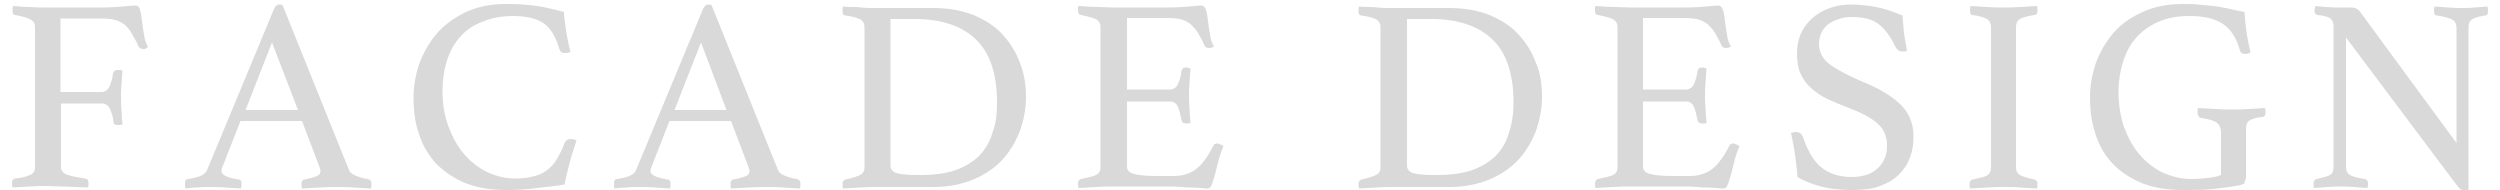 <svg xmlns="http://www.w3.org/2000/svg" viewBox="0 0 500 38"><path d="M7 5.4c0-.7-.3-1.2-.9-1.5-.5-.3-1.5-.6-3-.9-.3 0-.4-.1-.5-.3 0-.1-.1-.3-.1-.6 0-.2 0-.5.1-.9 1.3.1 2.4.2 3.6.2 1.1.1 2.2.1 3.3.1h10.9c1.4 0 2.8-.1 4.1-.2 1.3-.1 2.2-.2 2.6-.2.4 0 .8.3.9.9.2.6.3 1.3.4 2.2.1.8.2 1.7.4 2.7.1.9.4 1.8.8 2.5-.1.1-.3.2-.4.3-.2.1-.4.1-.6.1-.4 0-.7-.2-.9-.5-.4-1-.9-1.8-1.3-2.5C26 6 25.5 5.5 25 5c-.5-.4-1.2-.8-1.9-1-.7-.2-1.7-.3-2.8-.3h-8.2v14.7h8.2c.7 0 1.3-.4 1.6-1.1.3-.7.6-1.6.7-2.6.1-.5.4-.7 1-.7.3 0 .6 0 .9.1-.1.8-.1 1.7-.2 2.8-.1 1-.1 2-.1 2.7 0 .6 0 1.4.1 2.3 0 .9.1 1.9.2 3-.3.1-.6.1-.8.1-.3 0-.5 0-.7-.1-.2-.1-.3-.3-.3-.6-.1-1-.4-1.8-.7-2.5-.3-.7-.9-1.1-1.6-1.1h-8.2v12.8c0 .7.5 1.2 1.4 1.5.9.3 2.1.5 3.4.7.4 0 .7.3.7.9 0 .3 0 .6-.1.9-.8 0-1.6-.1-2.5-.1-.7 0-1.6-.1-2.6-.1s-2-.1-3.1-.1c-1 0-2.1 0-3.4.1-1.2.1-2.4.1-3.5.2-.1-.4-.1-.7-.1-.9 0-.6.2-.8.6-.9 1.3-.1 2.3-.4 3-.7.7-.3 1-.8 1-1.5V5.4zm53.4 18.8H48.1l-3.5 8.9c-.2.4-.3.8-.3 1.1 0 .8 1.1 1.3 3.4 1.7.3 0 .4.1.5.3.1.2.1.4.1.6s0 .5-.1.9c-1-.1-2-.1-3.1-.2s-2.2-.1-3.3-.1c-.7 0-1.5 0-2.3.1-.8 0-1.6.1-2.4.2-.1-.3-.1-.6-.1-.9 0-.3 0-.5.1-.7.1-.2.3-.3.6-.3 1.1-.2 2-.4 2.6-.7.6-.3 1-.7 1.2-1.3l13.3-32c.3-.6.6-.9 1-.9.1 0 .4 0 .7.1l13.3 33c.2.5.7.9 1.5 1.2.8.3 1.5.5 2.3.6.2.1.4.2.5.3.1.1.2.4.2.7 0 .2 0 .5-.1.9-1.2-.1-2.3-.1-3.5-.2-1.1-.1-2.2-.1-3.2-.1s-2.2 0-3.5.1c-1.3.1-2.5.1-3.6.2-.1-.4-.1-.7-.1-.9 0-.3.1-.6.2-.7.1-.1.2-.2.4-.2 1-.2 1.7-.4 2.3-.6.6-.2.9-.6.9-1.1 0-.2-.1-.5-.2-.8l-3.5-9.2zm-.8-2.2L54.4 8.5 49.1 22h10.5zm41.5 16c-3.1 0-5.8-.5-8.1-1.4-2.3-1-4.2-2.3-5.8-3.9-1.5-1.7-2.7-3.6-3.4-5.9-.8-2.3-1.1-4.7-1.1-7.3 0-2.2.4-4.4 1.1-6.6.8-2.2 1.9-4.2 3.4-6 1.5-1.8 3.4-3.2 5.8-4.4 2.3-1.1 5-1.7 8.1-1.7 1.2 0 2.3 0 3.3.1s2 .1 2.9.3c.9.1 1.8.3 2.7.5.9.2 1.8.4 2.8.7 0 1 .2 2.2.4 3.6s.5 2.9.9 4.4c-.3.1-.6.2-.9.2-.3 0-.6 0-.8-.1-.2-.1-.4-.3-.5-.6-.7-2.4-1.7-4.2-3.1-5.2-1.4-1-3.5-1.5-6.2-1.5-2.3 0-4.3.4-6 1.1-1.9.7-3.4 1.7-4.5 3-1.2 1.3-2.1 2.9-2.7 4.8-.6 1.9-.9 3.9-.9 6.2 0 2.5.4 4.9 1.2 7 .8 2.1 1.8 4 3.1 5.5s2.8 2.7 4.6 3.6c1.7.8 3.6 1.3 5.6 1.3 1.6 0 2.9-.2 4-.5s2-.8 2.7-1.4 1.3-1.3 1.8-2.2c.5-.9 1-1.8 1.4-3 .3-.6.7-.8 1.3-.8.2 0 .4 0 .6.1.2.1.4.1.5.2-.4 1.3-.9 2.7-1.3 4.2s-.8 3.1-1.1 4.6c-1.8.3-3.6.5-5.5.7-2 .3-4.1.4-6.3.4zm45.1-13.8h-12.3l-3.5 8.9c-.2.4-.3.8-.3 1.1 0 .8 1.1 1.3 3.4 1.7.3 0 .4.1.5.3.1.2.1.4.1.6s0 .5-.1.9c-1-.1-2-.1-3.1-.2s-2.2-.1-3.3-.1c-.7 0-1.5 0-2.3.1-.8 0-1.6.1-2.4.2-.1-.3-.1-.6-.1-.9 0-.3 0-.5.1-.7.1-.2.3-.3.6-.3 1.1-.2 2-.4 2.6-.7.6-.3 1-.7 1.2-1.3l13.3-32c.3-.6.6-.9 1-.9.1 0 .4 0 .7.1l13.3 33c.2.5.7.9 1.5 1.2.8.3 1.5.5 2.3.6.2.1.4.2.5.3.1.1.2.4.2.7 0 .2 0 .5-.1.9-1.2-.1-2.3-.1-3.5-.2-1.1-.1-2.2-.1-3.2-.1s-2.2 0-3.5.1c-1.3.1-2.5.1-3.6.2-.1-.4-.1-.7-.1-.9 0-.3.1-.6.2-.7.1-.1.2-.2.4-.2 1-.2 1.7-.4 2.3-.6.6-.2.9-.6.9-1.1 0-.2-.1-.5-.2-.8l-3.5-9.2zm-.9-2.2l-5.1-13.5-5.3 13.5h10.4zm59.9-2.6c0 2.2-.4 4.3-1.1 6.5-.8 2.1-1.9 4.1-3.4 5.8-1.5 1.7-3.5 3.1-5.8 4.1-2.3 1-5.1 1.6-8.2 1.6h-11.3c-1 0-2 0-3.3.1-1.2.1-2.4.1-3.5.2-.1-.4-.1-.7-.1-.9 0-.5.2-.8.6-.9 1.4-.3 2.3-.6 2.9-.9.6-.3.9-.8.9-1.4V5.4c0-.7-.3-1.2-.8-1.5-.6-.3-1.5-.6-3-.8-.2 0-.4-.1-.5-.3-.1-.2-.1-.4-.1-.6 0-.2 0-.5.1-.9.8.1 1.4.1 2 .1.6 0 1.1 0 1.6.1.5 0 1 .1 1.5.1h12.9c3.1 0 5.8.5 8.1 1.4 2.3 1 4.3 2.2 5.8 3.9 1.5 1.6 2.7 3.5 3.5 5.7.8 2 1.2 4.4 1.2 6.8zm-5.8 1.1c0-5.7-1.4-9.9-4.2-12.6-2.8-2.7-6.9-4.1-12.3-4.1h-4.8v29.3c0 .4.1.7.3.9.2.3.5.5.9.6.4.1 1 .3 1.8.3.8.1 1.7.1 2.9.1 2.8 0 5.2-.3 7.2-1 1.9-.7 3.5-1.7 4.7-2.9 1.2-1.3 2.1-2.8 2.6-4.6.7-1.8.9-3.8.9-6zm26-16.7v14.1h8.6c.7 0 1.3-.4 1.6-1.1.3-.7.6-1.6.7-2.6.1-.5.4-.7 1-.7.1 0 .3 0 .4.1.2 0 .3.1.4.1-.1.8-.1 1.7-.2 2.8-.1 1-.1 1.9-.1 2.7 0 .6 0 1.4.1 2.3 0 .9.1 1.9.2 3.1-.3.1-.6.1-.8.1-.6 0-.9-.2-1-.7-.2-1-.4-1.9-.7-2.6-.3-.7-.8-1.1-1.6-1.1h-8.6v13c0 .8.5 1.3 1.5 1.5 1 .3 2.6.4 4.9.4h3c1.1 0 2-.2 2.8-.5.8-.3 1.5-.7 2.1-1.3.6-.5 1.1-1.2 1.6-1.9s.9-1.5 1.4-2.4c.1-.3.4-.4.8-.4.2 0 .4.1.6.2l.6.3c-.3.7-.6 1.5-.9 2.5-.2 1-.5 1.9-.7 2.8-.2.9-.5 1.6-.7 2.3-.2.6-.5.9-.9.9-.3 0-.7 0-1.3-.1-.6 0-1.1-.1-1.8-.1-.6 0-1.3 0-2-.1-.7 0-1.2-.1-1.7-.1h-12.1c-1.1 0-2.2 0-3.4.1-1.2.1-2.4.1-3.5.2-.1-.4-.1-.7-.1-.9 0-.5.2-.8.6-.9 1.4-.3 2.4-.5 3-.8.6-.3.9-.8.9-1.5V5.4c0-.7-.3-1.2-.8-1.5-.5-.3-1.6-.6-3.1-.9-.4-.1-.6-.4-.6-.9v-.5c0-.1 0-.3.1-.4 1.6.1 2.9.2 4 .2s2 .1 2.9.1h10.9c1.7 0 3.1-.1 4.3-.2s2-.2 2.4-.2c.5 0 .8.3 1 .9s.3 1.3.4 2.2c.1.8.2 1.7.4 2.7.1 1 .4 1.8.8 2.4-.3.2-.6.3-1 .3-.5 0-.8-.2-.9-.5-.4-1-.9-1.8-1.3-2.5s-.9-1.2-1.4-1.7c-.5-.4-1.2-.8-1.9-1-.8-.2-1.7-.3-2.8-.3h-8.1zm83 15.6c0 2.2-.4 4.3-1.1 6.5-.8 2.1-1.9 4.1-3.4 5.8s-3.5 3.1-5.8 4.1c-2.3 1-5.1 1.6-8.2 1.6h-11.3c-1 0-2 0-3.3.1-1.2.1-2.4.1-3.5.2-.1-.4-.1-.7-.1-.9 0-.5.2-.8.6-.9 1.4-.3 2.3-.6 2.9-.9.6-.3.9-.8.9-1.4V5.4c0-.7-.3-1.2-.8-1.5-.6-.3-1.5-.6-3-.8-.2 0-.4-.1-.5-.3-.1-.2-.1-.4-.1-.6 0-.2 0-.5.1-.9.8.1 1.4.1 2 .1.6 0 1.1 0 1.6.1.5 0 1 .1 1.5.1h12.9c3.1 0 5.8.5 8.1 1.4 2.3 1 4.3 2.2 5.8 3.9 1.5 1.6 2.7 3.5 3.5 5.7.9 2 1.2 4.4 1.2 6.8zm-5.7 1.1c0-5.7-1.4-9.9-4.2-12.6-2.8-2.7-6.9-4.1-12.3-4.1h-4.8v29.3c0 .4.1.7.3.9.2.3.5.5.9.6.4.1 1 .3 1.8.3.8.1 1.7.1 2.9.1 2.8 0 5.2-.3 7.2-1 1.9-.7 3.5-1.7 4.7-2.9s2.1-2.8 2.6-4.6c.6-1.8.9-3.8.9-6zm25.9-16.7v14.1h8.6c.7 0 1.3-.4 1.6-1.1.3-.7.6-1.6.7-2.6.1-.5.4-.7 1-.7.1 0 .3 0 .4.1.2 0 .3.1.4.1-.1.8-.1 1.7-.2 2.8-.1 1-.1 1.9-.1 2.7 0 .6 0 1.4.1 2.3 0 .9.1 1.9.2 3.1-.3.1-.6.1-.8.1-.6 0-.9-.2-1-.7-.2-1-.4-1.9-.7-2.6-.3-.7-.8-1.1-1.6-1.1h-8.6v13c0 .8.5 1.3 1.5 1.5 1 .3 2.6.4 4.9.4h3c1.1 0 2-.2 2.8-.5.8-.3 1.5-.7 2.1-1.3.6-.5 1.1-1.2 1.6-1.9s.9-1.5 1.4-2.4c.1-.3.4-.4.8-.4.2 0 .4.1.6.2l.6.3c-.3.7-.6 1.5-.9 2.5-.2 1-.5 1.9-.7 2.8-.2.9-.5 1.6-.7 2.3-.2.6-.5.9-.9.9-.3 0-.7 0-1.3-.1-.6 0-1.1-.1-1.8-.1-.6 0-1.3 0-2-.1-.7 0-1.2-.1-1.7-.1H326c-1.1 0-2.2 0-3.4.1-1.2.1-2.4.1-3.5.2-.1-.4-.1-.7-.1-.9 0-.5.2-.8.6-.9 1.4-.3 2.4-.5 3-.8s.9-.8.9-1.5V5.4c0-.7-.3-1.2-.8-1.5-.5-.3-1.6-.6-3.1-.9-.4 0-.6-.3-.6-.9v-.5c0-.1 0-.3.1-.4 1.6.1 2.9.2 4 .2s2 .1 2.9.1h10.9c1.7 0 3.1-.1 4.3-.2s2-.2 2.4-.2c.5 0 .8.3 1 .9.2.6.3 1.3.4 2.2.1.8.2 1.7.4 2.7.1 1 .4 1.8.8 2.4-.3.2-.6.3-1 .3-.5 0-.8-.2-.9-.5-.4-1-.9-1.8-1.3-2.5s-.9-1.2-1.4-1.7c-.5-.4-1.2-.8-1.9-1-.8-.2-1.7-.3-2.8-.3h-8.3zm52.8 6.4c-.4.1-.6.1-.8.1-.5 0-.8-.1-1-.3-.2-.2-.4-.4-.5-.6-1-2.1-2.1-3.6-3.4-4.6-1.3-1-3.1-1.4-5.4-1.4-.9 0-1.7.1-2.5.4-.8.2-1.5.6-2.1 1-.6.5-1.1 1-1.4 1.7-.3.7-.5 1.4-.5 2.2 0 1.7.7 3.1 2.2 4.2 1.5 1.1 3.6 2.2 6.4 3.4 3.5 1.4 6.1 3 7.8 4.7 1.7 1.7 2.5 3.8 2.5 6.3 0 1.5-.2 2.9-.7 4.2s-1.2 2.4-2.2 3.4c-1 1-2.2 1.7-3.8 2.3-1.5.6-3.4.8-5.6.8-2.3 0-4.3-.2-6.2-.7-1.9-.5-3.4-1.1-4.7-1.9-.1-1.5-.3-3-.5-4.5s-.5-2.9-.8-4.3c.3-.1.6-.2.9-.2.4 0 .8.1 1 .3.2.2.5.5.6 1 .9 2.6 2.1 4.6 3.6 5.8s3.5 1.9 6.1 1.9c1.2 0 2.2-.2 3.1-.5.9-.3 1.6-.8 2.2-1.4.6-.6 1-1.2 1.3-2 .3-.7.4-1.5.4-2.4 0-1.9-.7-3.4-2-4.5s-3.2-2.1-5.6-3c-1.6-.6-3-1.2-4.3-1.8-1.3-.6-2.4-1.4-3.3-2.2-.9-.8-1.6-1.8-2.1-2.9-.5-1.1-.7-2.5-.7-4 0-1.4.2-2.6.7-3.8.5-1.2 1.2-2.2 2.2-3.1.9-.9 2.1-1.6 3.4-2.1 1.3-.5 2.8-.8 4.5-.8 1.7 0 3.4.2 5 .5s3.4.9 5.3 1.7c.1 1.1.2 2.3.3 3.6.2 1.2.4 2.4.6 3.5zm21.8 23.3c0 .7.3 1.2.8 1.5.5.3 1.5.6 2.9.9.4.1.6.4.6.9 0 .2 0 .5-.1.9-1.1-.1-2.3-.1-3.4-.2s-2.2-.1-3.3-.1c-1 0-2.1 0-3.3.1-1.2.1-2.3.1-3.4.2-.1-.4-.1-.7-.1-.9 0-.5.2-.8.6-.9 1.4-.3 2.4-.5 2.9-.8.5-.3.8-.8.8-1.5V5.4c0-.7-.3-1.3-.8-1.6-.5-.3-1.5-.6-2.9-.8-.2 0-.4-.1-.4-.3-.1-.2-.1-.4-.1-.6 0-.2 0-.5.1-.9 1.1.1 2.3.1 3.4.2s2.3.1 3.2.1c.9 0 2 0 3.2-.1 1.2-.1 2.4-.1 3.5-.2.1.4.1.7.1.9 0 .6-.2.9-.6.9-1.4.2-2.4.5-2.9.8-.5.3-.8.8-.8 1.6v28.1zm44.5 3.6c-1.7.3-3.3.5-5.1.7-1.7.2-3.7.2-6.1.2-3.2 0-5.9-.5-8.2-1.4-2.3-1-4.3-2.3-5.8-3.9s-2.7-3.6-3.4-5.9c-.8-2.3-1.1-4.7-1.1-7.4 0-2.2.4-4.4 1.1-6.6.8-2.2 1.9-4.2 3.4-6s3.4-3.2 5.8-4.3c2.3-1.1 5-1.7 8.1-1.7 1.1 0 2.2 0 3.2.1l3 .3c1 .1 2 .3 3 .5s2.1.5 3.3.7c.1 1.3.2 2.6.4 4s.5 2.7.8 4.1c-.1.1-.2.1-.4.2-.2 0-.4.1-.6.1-.6 0-1-.2-1.1-.7-.7-2.5-1.8-4.2-3.4-5.3-1.6-1.1-3.8-1.6-6.8-1.6-2.4 0-4.4.4-6.2 1.2-1.8.8-3.2 1.8-4.4 3.2-1.2 1.3-2 2.9-2.6 4.8-.6 1.9-.9 3.9-.9 6 0 2.5.4 4.9 1.1 7 .8 2.1 1.8 4 3.1 5.5s2.8 2.7 4.6 3.6c1.8.8 3.7 1.3 5.8 1.3 1.1 0 2.1-.1 3.2-.2s2-.3 2.7-.6v-8.4c0-1-.3-1.7-.9-2.1-.6-.4-1.6-.7-3-.9-.3 0-.5-.2-.6-.4s-.2-.4-.2-.7c0-.3 0-.6.1-.9 1.1.1 2.2.1 3.5.2 1.3.1 2.4.1 3.4.1s2 0 3.3-.1c1.2-.1 2.3-.1 3.2-.2.1.4.1.7.1.9 0 .4-.1.6-.2.7-.1.1-.3.2-.5.2-1.2.1-2 .4-2.5.7-.5.3-.7.9-.7 1.6v9.8c0 .3-.1.6-.3.8.2.4-.3.6-1.2.8zm43.6-8.5v-23c0-.8-.3-1.4-.9-1.7s-1.6-.6-3-.8c-.4 0-.6-.3-.6-.9 0-.2 0-.5.1-.9.9.1 1.9.1 2.8.2 1 .1 1.9.1 2.7.1.8 0 1.7 0 2.5-.1.9-.1 1.7-.1 2.6-.2.1.4.1.7.1.9 0 .6-.2.9-.6.9-1.2.2-2.1.4-2.6.8-.5.3-.7.9-.7 1.6V38c-.1 0-.2.1-.4.1h-.4c-.3 0-.5-.1-.7-.2-.2-.1-.5-.4-.8-.8L469.2 7.5v26c0 .7.3 1.2.8 1.5s1.5.6 3 .8c.4.1.6.4.6.9 0 .2 0 .5-.1.9-.9-.1-1.8-.1-2.8-.2-.9-.1-1.8-.1-2.6-.1-.7 0-1.6 0-2.6.1s-1.9.1-2.7.2c-.1-.4-.1-.7-.1-.9 0-.5.2-.8.6-.9 1.3-.3 2.2-.5 2.7-.8.5-.3.7-.8.7-1.5V5.1c0-.6-.2-1-.6-1.4-.4-.3-1.3-.6-2.6-.7-.4-.1-.6-.4-.6-.9 0-.2 0-.3.1-.5 0-.1 0-.2.1-.4.7.1 1.4.1 2.1.2.6 0 1.2.1 1.9.1h1.8c1.1 0 1.8 0 2.1.1.3.1.6.3.9.6l19.4 26.4z" fill="#d9d9d9"/></svg>